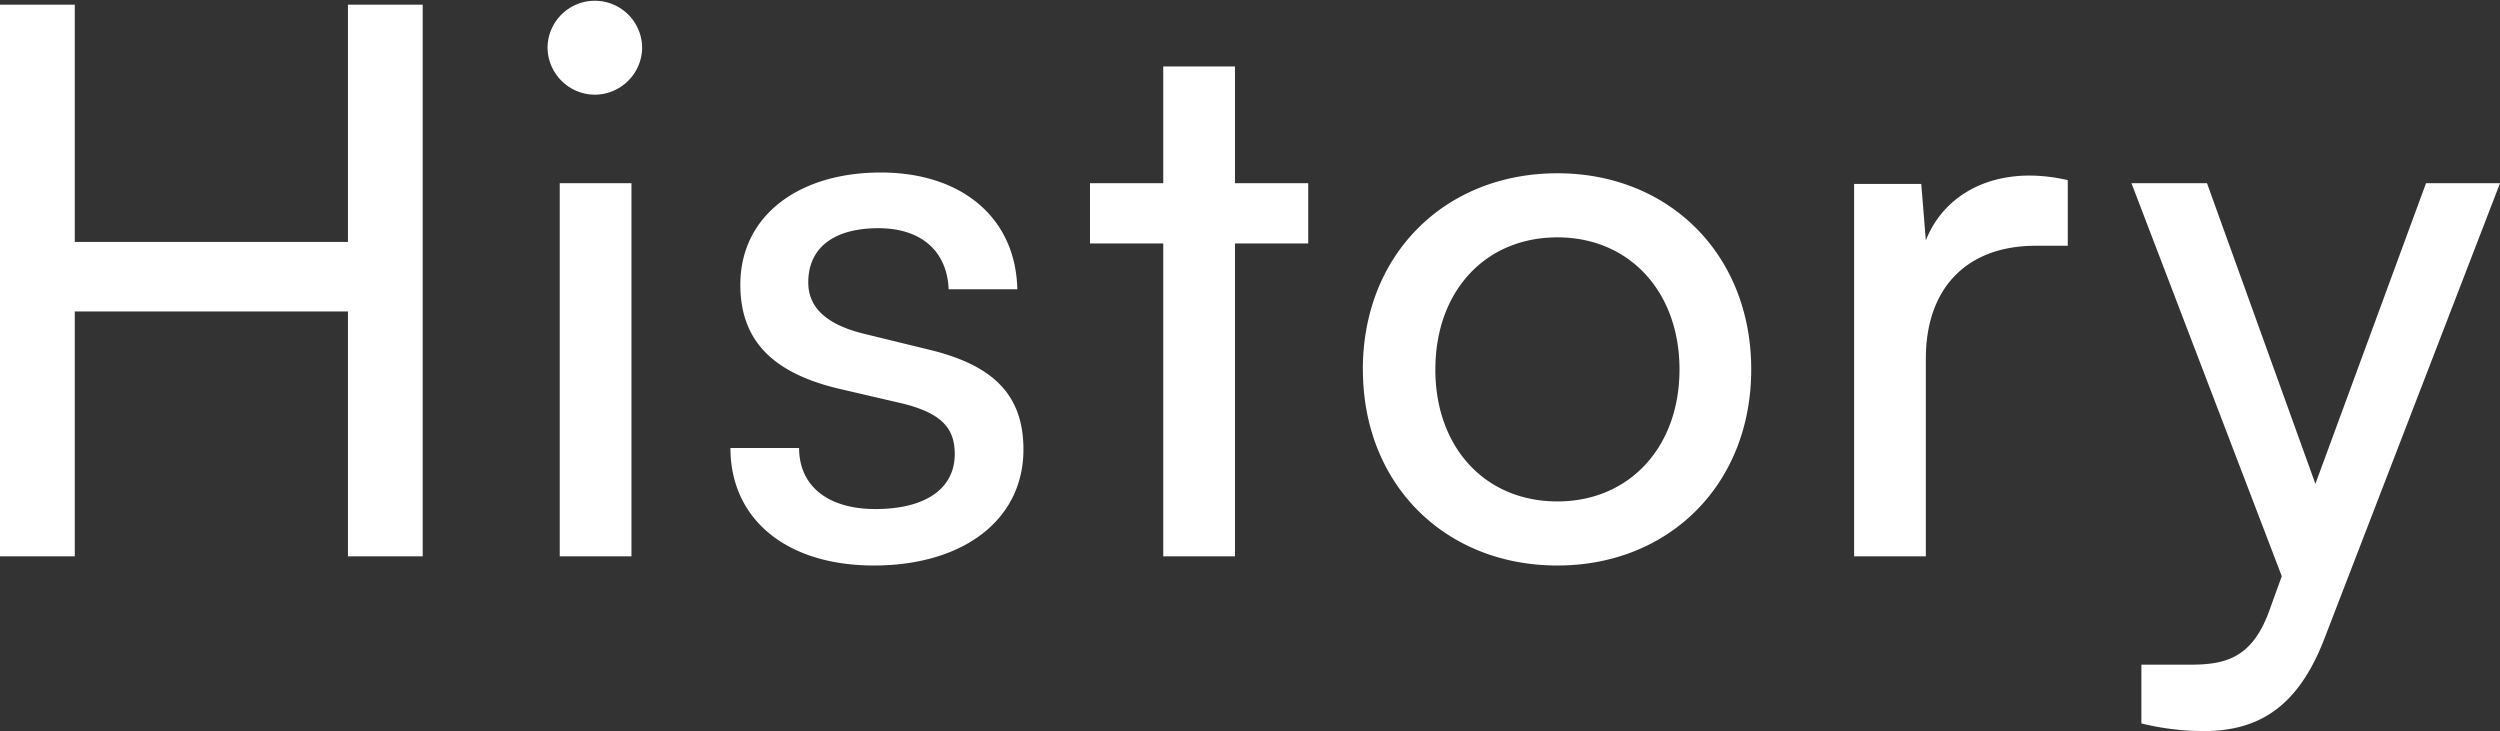 <svg xmlns="http://www.w3.org/2000/svg" width="262.156" height="76.66" viewBox="0 0 262.156 76.66"><rect x="0" y="0" width="262.156" height="76.66" fill="#333333" stroke="none"/><path id="history_copy.svg" d="M98.81 6419.43v-25.68h28.644v25.68h7.841v-57.85h-7.841v24.88H98.81v-24.88h-7.841v57.85h7.841zm54.536-48.41a4.985 4.985 0 0 0 4.96-4.96 4.961 4.961 0 0 0-9.921 0 4.985 4.985 0 0 0 4.96 4.96zm-3.681 48.41h7.521v-39.13h-7.521v39.13zm17.9-11.36c0 7.44 5.841 12.32 15.042 12.32 9.281 0 15.682-4.72 15.682-12.16 0-5.84-3.28-8.88-9.921-10.48l-6.881-1.68c-3.841-.96-5.761-2.72-5.761-5.37 0-3.6 2.64-5.68 7.361-5.68 4.561 0 7.2 2.48 7.361 6.4h7.2c-.16-7.44-5.761-12.24-14.322-12.24-8.641 0-14.722 4.56-14.722 11.76 0 5.77 3.28 9.21 10.241 10.89l6.881 1.6c4.081 1.04 5.361 2.64 5.361 5.28 0 3.6-3.04 5.76-8.321 5.76-4.961 0-8-2.4-8-6.4h-7.2zm52.906 11.36v-32.81h7.681v-6.32h-7.681v-12.24h-7.521v12.24h-7.681v6.32h7.681v32.81h7.521zm13.414-19.6c0 12.08 8.641 20.56 20.4 20.56 11.681 0 20.322-8.48 20.322-20.56s-8.641-20.57-20.322-20.57c-11.764 0-20.405 8.48-20.405 20.57zm7.6 0c0-8.17 5.2-13.85 12.8-13.85 7.521 0 12.8 5.68 12.8 13.85s-5.28 13.84-12.8 13.84c-7.603 0-12.804-5.68-12.804-13.84zm66.314-19.85a18.147 18.147 0 0 0-4-.48c-5.361 0-9.282 2.72-10.882 6.8l-.48-5.92h-7.041v39.05h7.521v-20.72c0-7.53 4.4-11.85 11.522-11.85h3.36v-6.88zm7.725 56.97a27.274 27.274 0 0 0 6.561.8c6 0 9.921-2.8 12.561-9.52l18.483-47.93h-7.761l-11.6 31.53-11.368-31.53h-7.92l15.762 41.21-1.36 3.76c-1.841 4.96-4.721 5.52-8.322 5.52h-5.04v6.16z" transform="translate(-90.969 -6361.09)" fill="#fff" fill-rule="evenodd"/></svg>